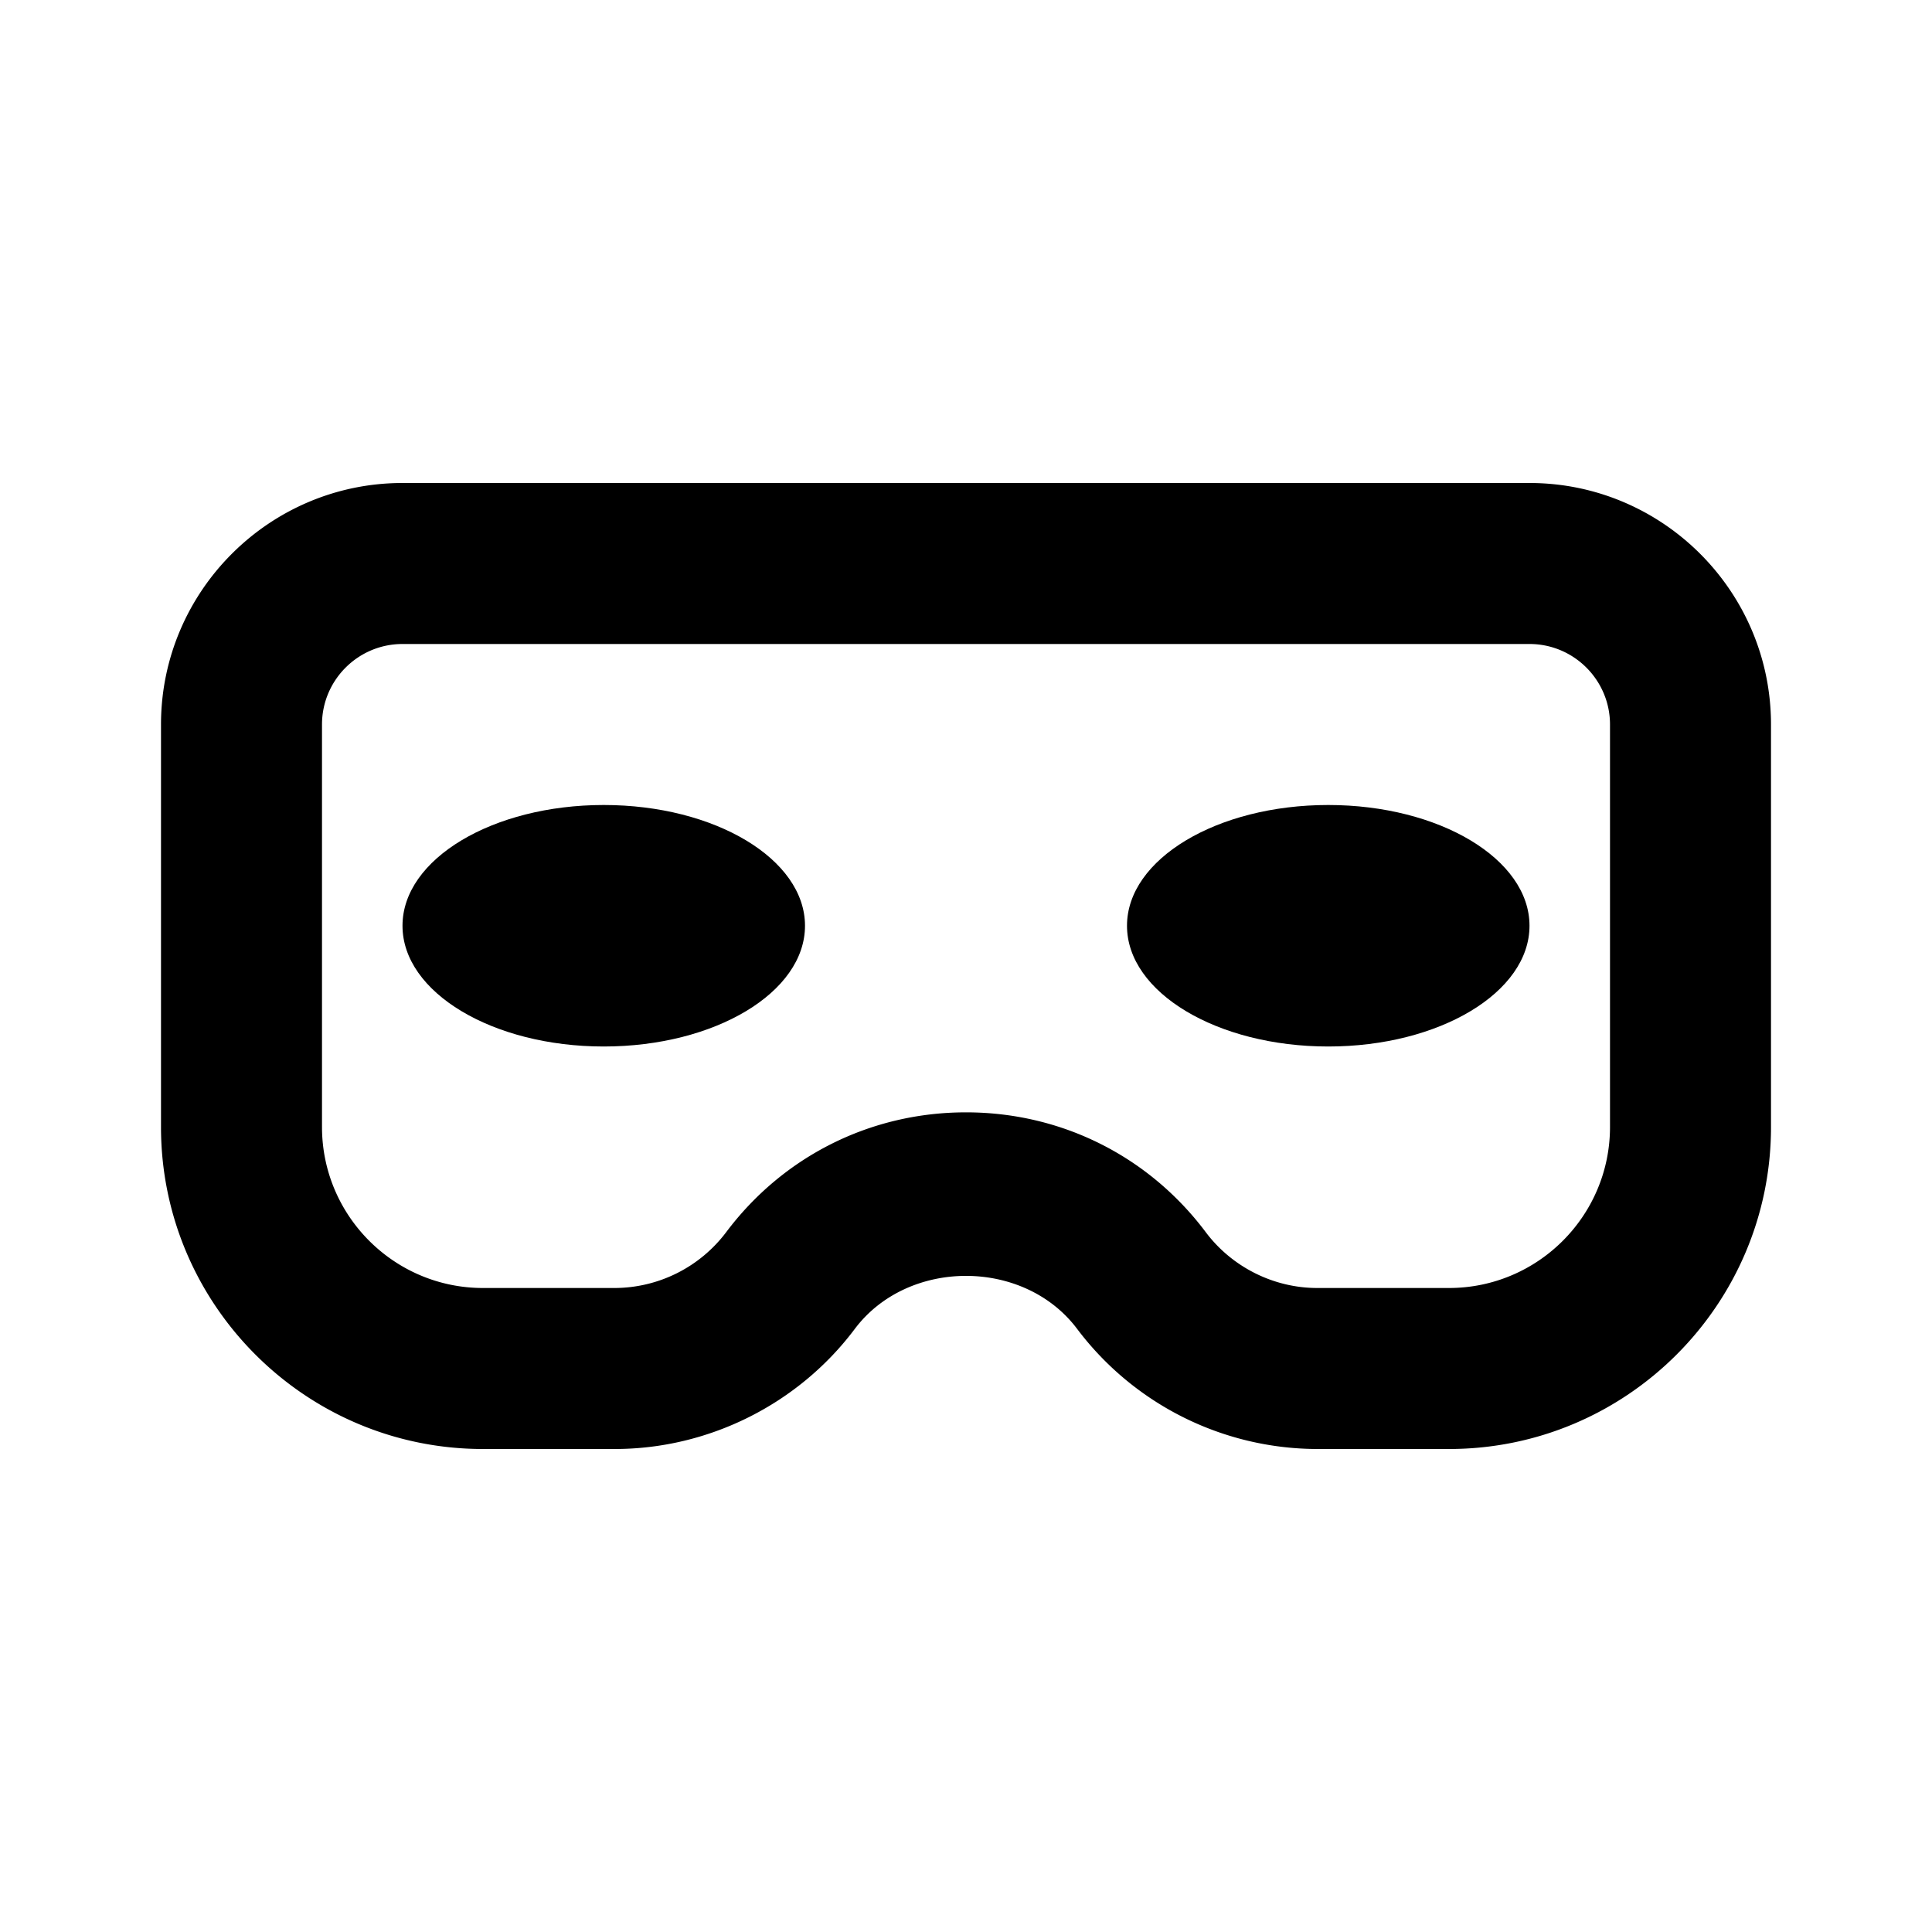 <?xml version="1.0" encoding="utf-8"?><!-- Скачано с сайта svg4.ru / Downloaded from svg4.ru -->
<svg fill="#000000" width="800px" height="800px" viewBox="0 0 24 24" xmlns="http://www.w3.org/2000/svg"><path d="M19 6H5C3.346 6 2 7.346 2 9v5c0 2.206 1.794 4 4 4h1.637c1.166 0 2.28-.557 2.981-1.491.66-.879 2.104-.88 2.764.001A3.744 3.744 0 0 0 16.363 18H18c2.206 0 4-1.794 4-4V9c0-1.654-1.346-3-3-3zm1 8c0 1.103-.897 2-2 2h-1.637c-.54 0-1.057-.259-1.382-.69-.71-.948-1.797-1.492-2.981-1.492s-2.271.544-2.981 1.491A1.741 1.741 0 0 1 7.637 16H6c-1.103 0-2-.897-2-2V9c0-.551.448-1 1-1h14c.552 0 1 .449 1 1v5z"/><ellipse cx="7.5" cy="11.5" rx="2.5" ry="1.5"/><ellipse cx="16.5" cy="11.5" rx="2.5" ry="1.5"/></svg>
